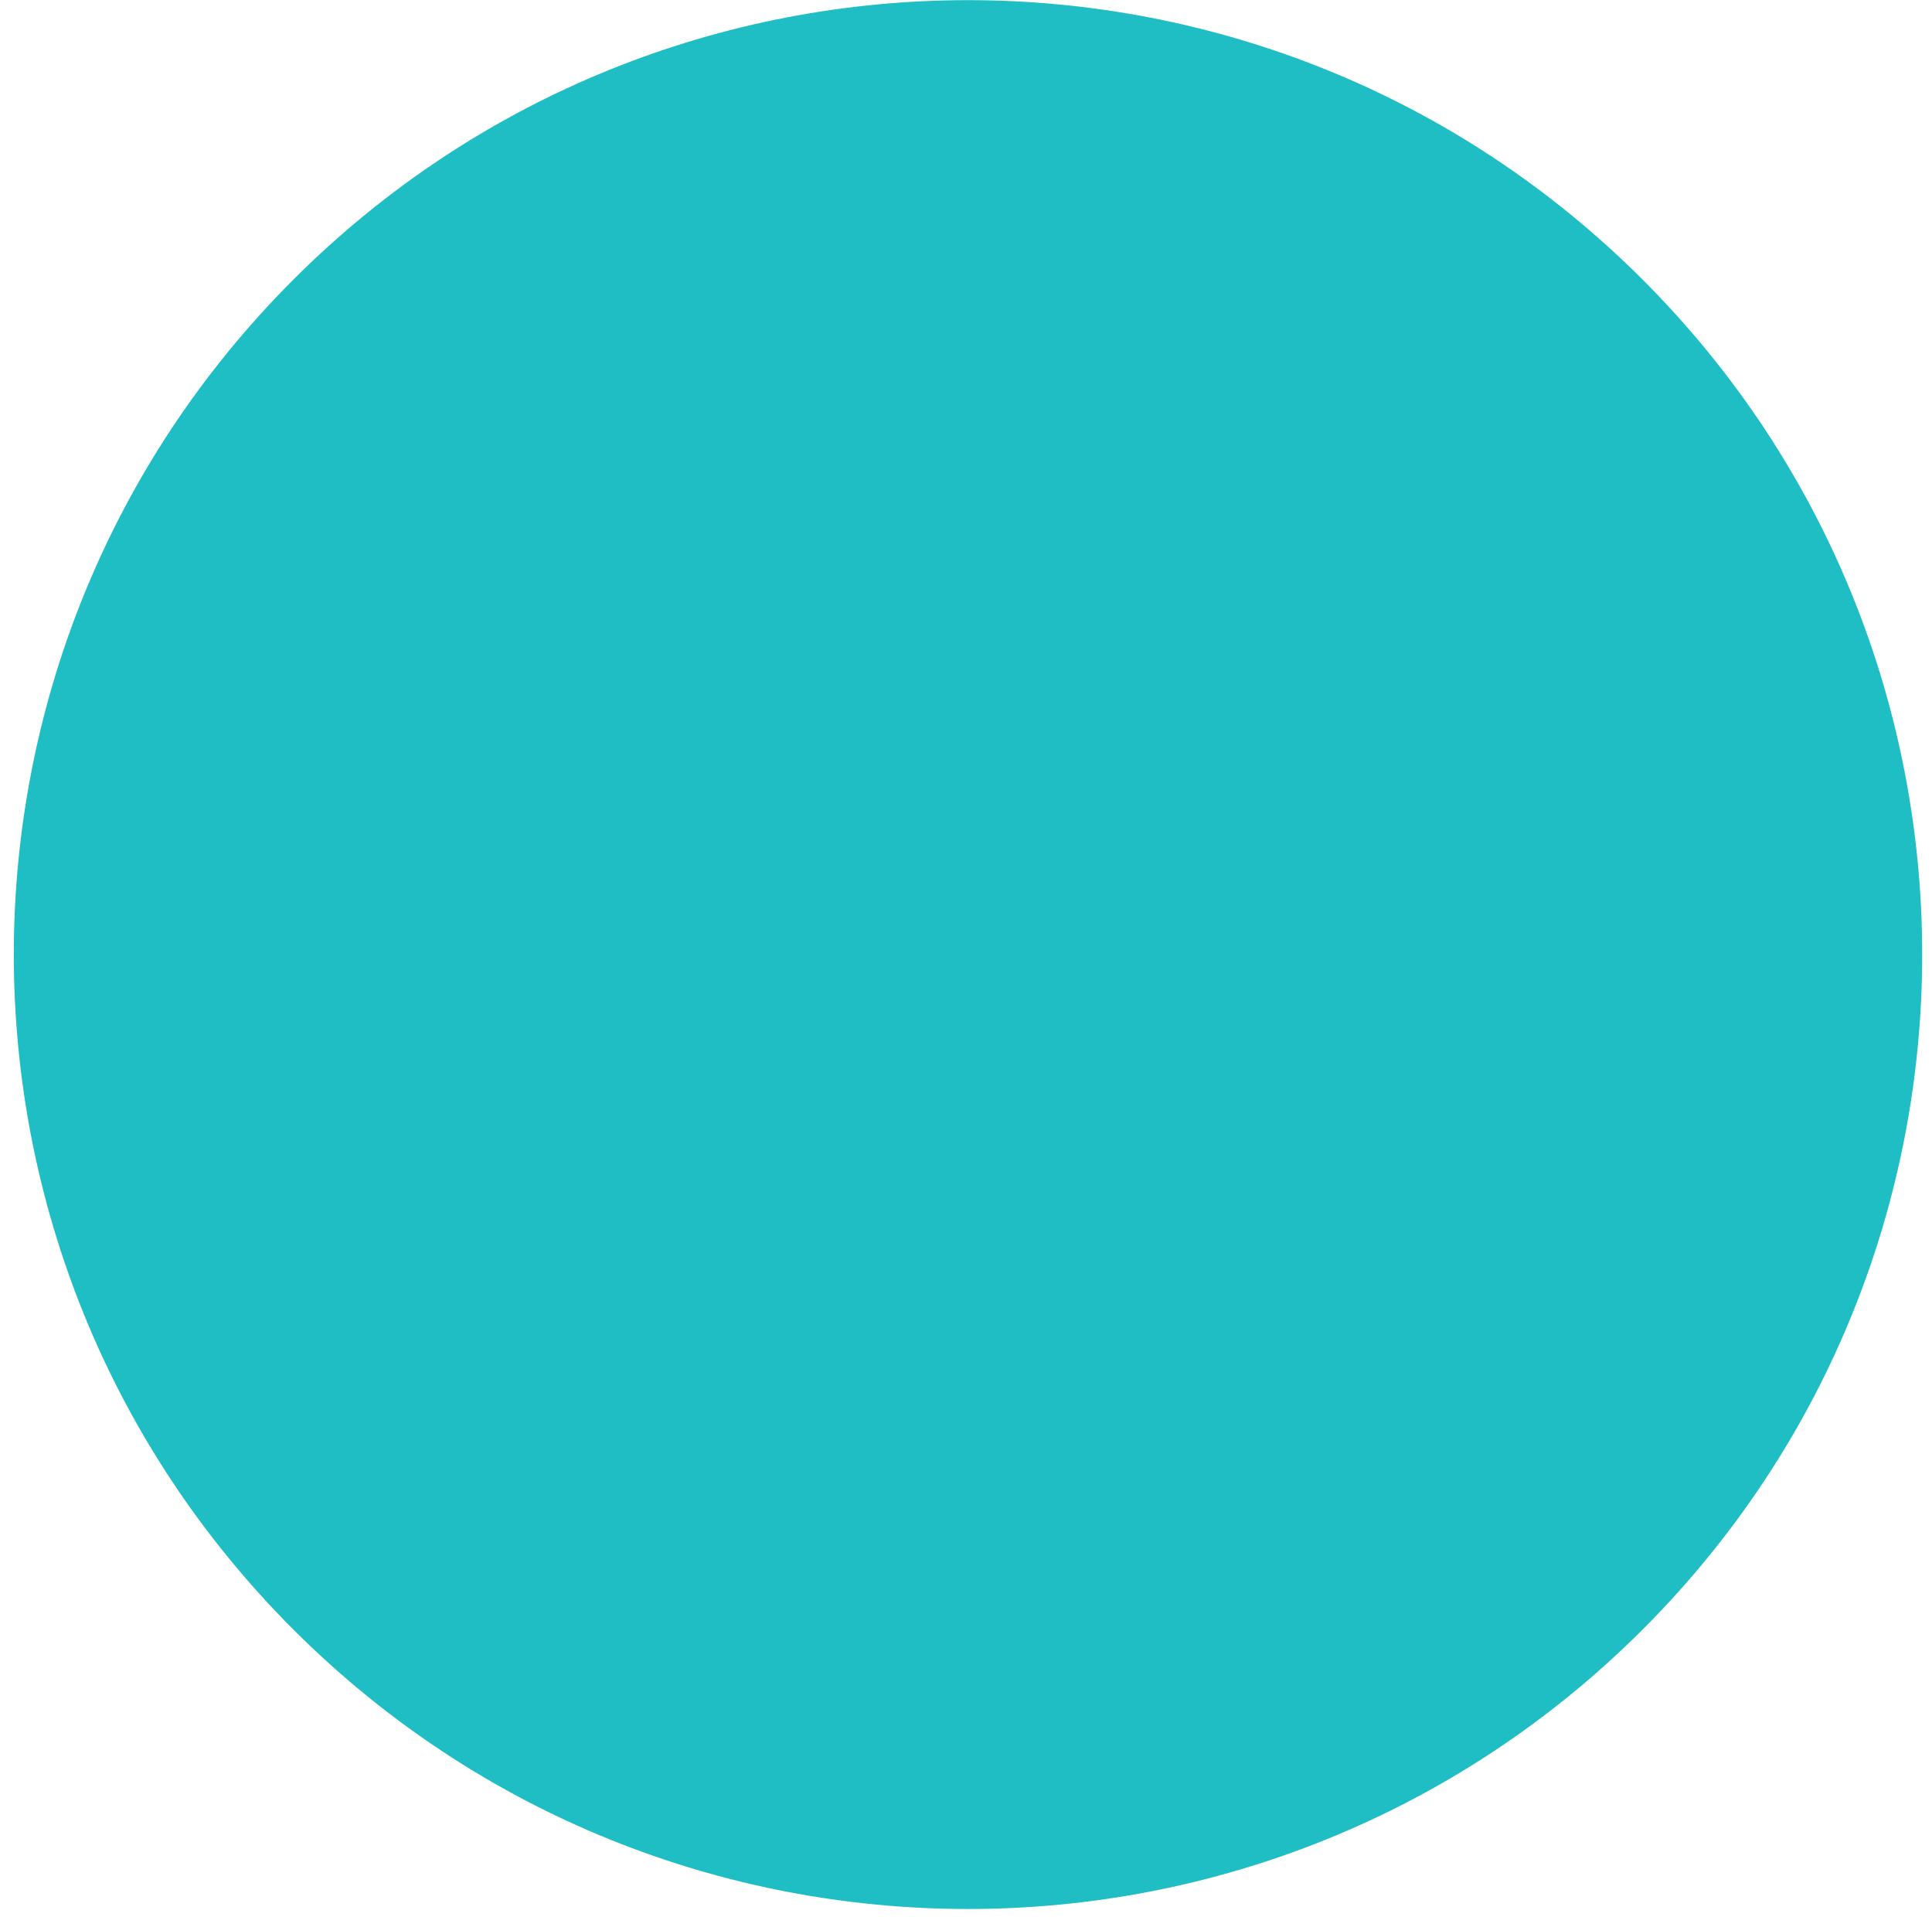 <svg width="126" height="125" viewBox="0 0 126 125" fill="none" xmlns="http://www.w3.org/2000/svg">
<g id="CIRCLE" clip-path="url(#clip0_12_3355)">
<path id="Vector" d="M107.134 106.243C131.436 81.941 131.436 42.539 107.134 18.237C82.832 -6.066 43.43 -6.066 19.127 18.237C-5.175 42.539 -5.175 81.941 19.127 106.243C43.43 130.546 82.832 130.546 107.134 106.243Z" fill="#1EBEC4"/>
</g>
<defs>
<clipPath id="clip0_12_3355">
<rect width="124.48" height="124.48" fill="white" transform="translate(0.89)"/>
</clipPath>
</defs>
</svg>
